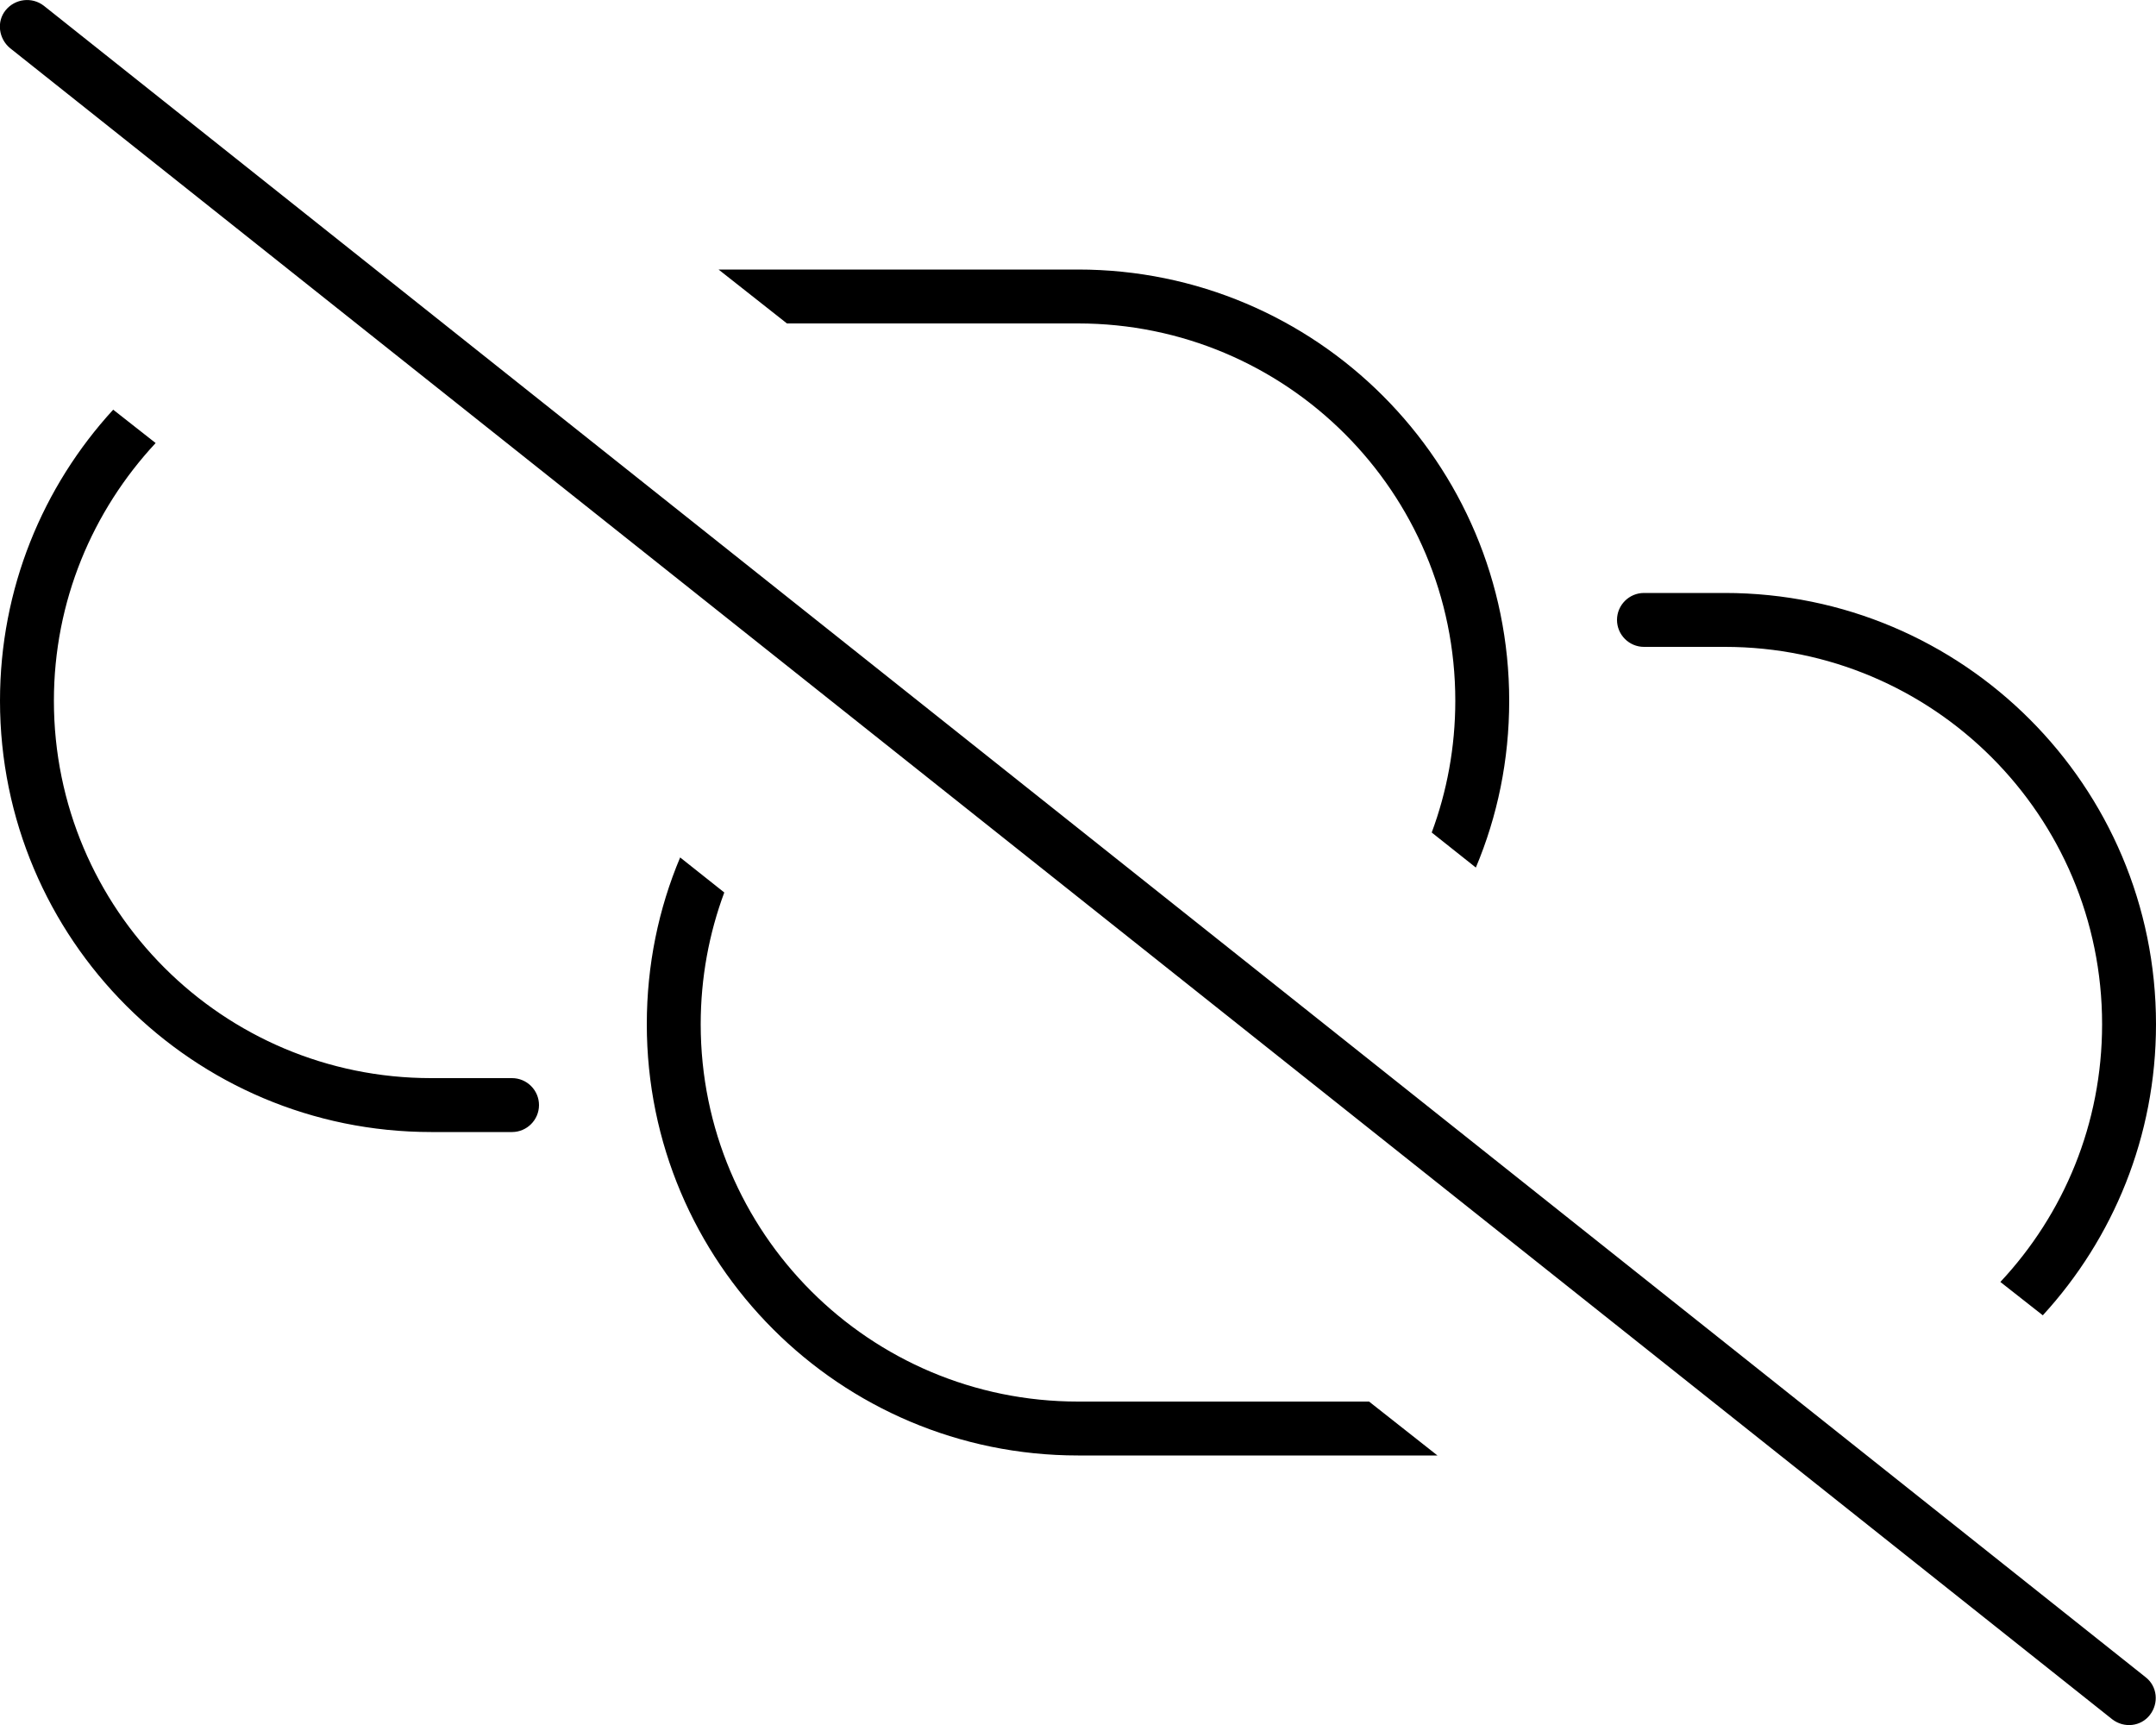 <svg xmlns="http://www.w3.org/2000/svg" viewBox="0 0 640 512"><!--! Font Awesome Pro 6.7.2 by @fontawesome - https://fontawesome.com License - https://fontawesome.com/license (Commercial License) Copyright 2024 Fonticons, Inc. --><defs><style>.fa-secondary{opacity:.4}</style></defs><path class="fa-secondary" d=""/><path class="fa-primary" d="M13 1.7C9.5-1 4.5-.4 1.7 3S-.4 11.5 3 14.3l624 496c3.5 2.7 8.5 2.2 11.2-1.3s2.2-8.5-1.3-11.2L13 1.7zM406.5 416L320 416c-61.9 0-112-50.1-112-112c0-13.8 2.5-27 7-39.1l-13.1-10.4c-6.4 15.2-9.9 31.9-9.9 49.5c0 70.7 57.3 128 128 128l106.7 0-20.3-16zM432 208c0 13.8-2.5 27-7 39.1l13.1 10.4c6.4-15.2 9.9-31.9 9.9-49.5c0-70.7-57.3-128-128-128L213.3 80l20.3 16L320 96c61.9 0 112 50.1 112 112zM46.2 131.5l-12.6-9.9C12.7 144.4 0 174.7 0 208c0 70.7 57.3 128 128 128l24 0c4.4 0 8-3.6 8-8s-3.6-8-8-8l-24 0C66.1 320 16 269.9 16 208c0-29.6 11.5-56.4 30.2-76.5zM640 304c0-70.7-57.3-128-128-128l-24 0c-4.4 0-8 3.6-8 8s3.6 8 8 8l24 0c61.9 0 112 50.1 112 112c0 29.6-11.4 56.4-30.2 76.5l12.6 9.9C627.3 367.6 640 337.3 640 304z"/></svg>